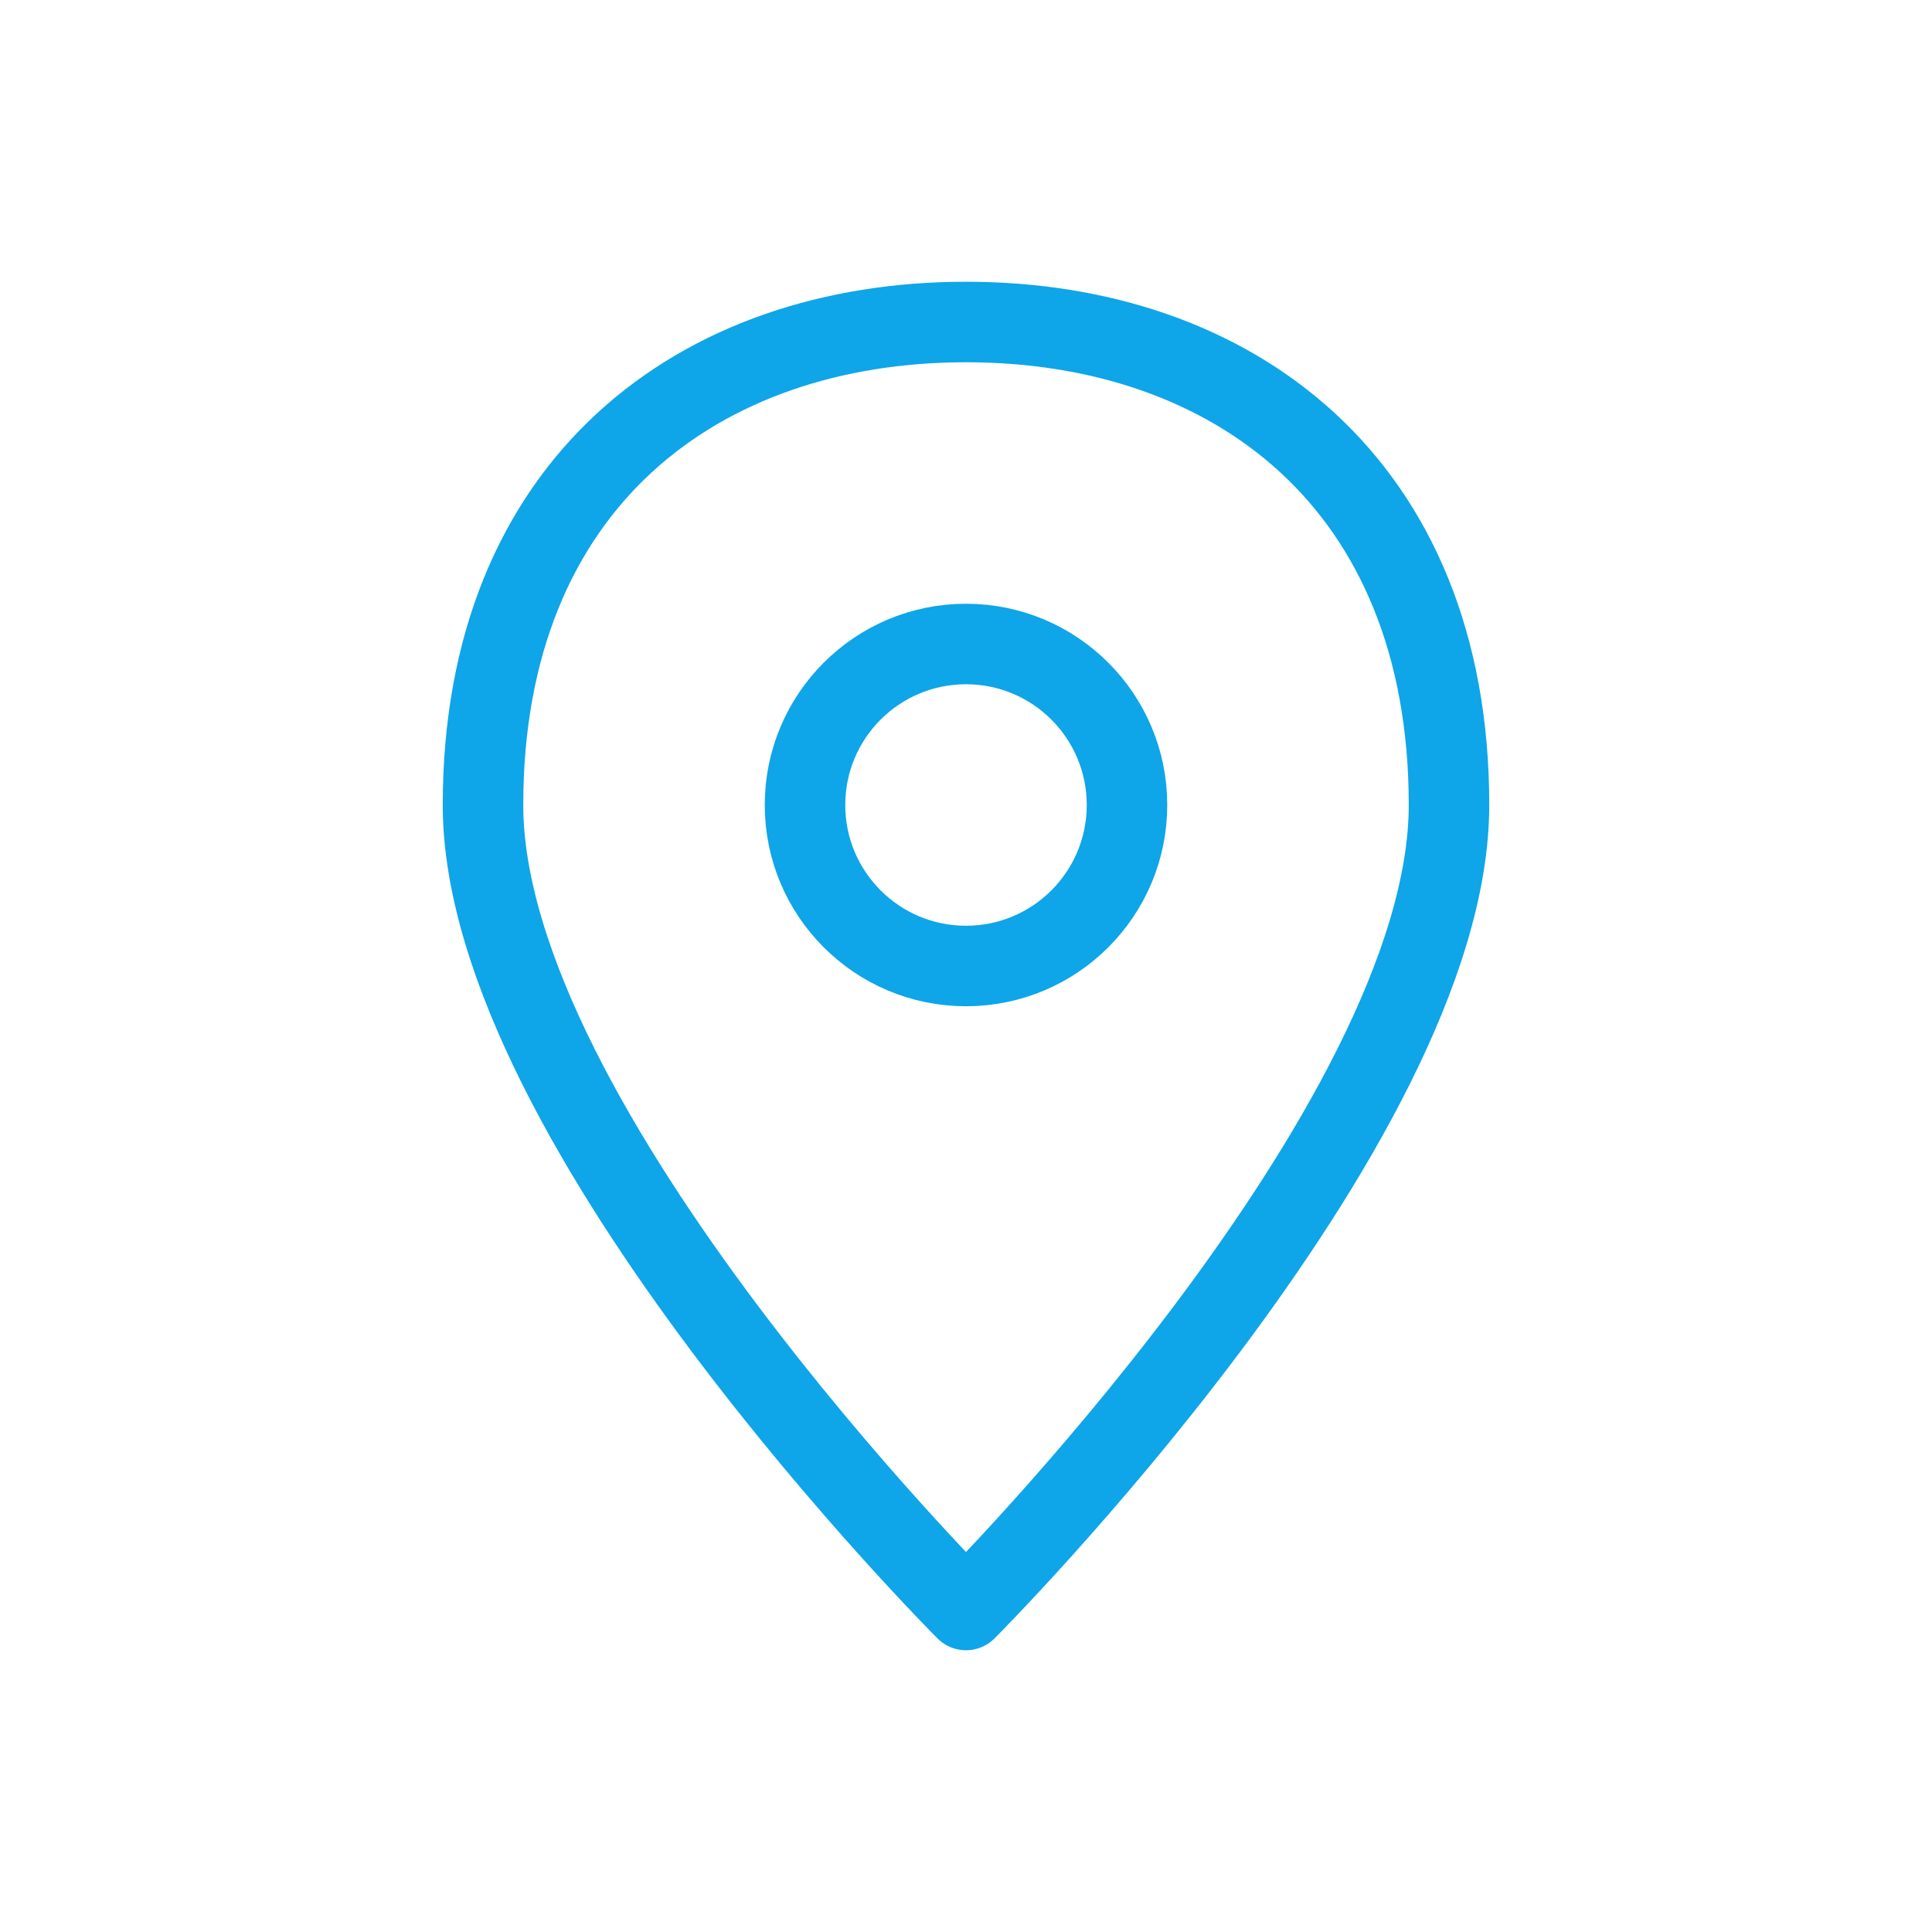 <svg width="48" height="48" viewBox="0 0 48 48" fill="none" xmlns="http://www.w3.org/2000/svg">
  <path d="M24 40C24 40 36 28 36 20C36 12 30.627 8 24 8C17.373 8 12 12 12 20C12 28 24 40 24 40Z" stroke="#0EA5E9" stroke-width="2" stroke-linejoin="round"/>
  <circle cx="24" cy="20" r="4" stroke="#0EA5E9" stroke-width="2"/>
</svg>